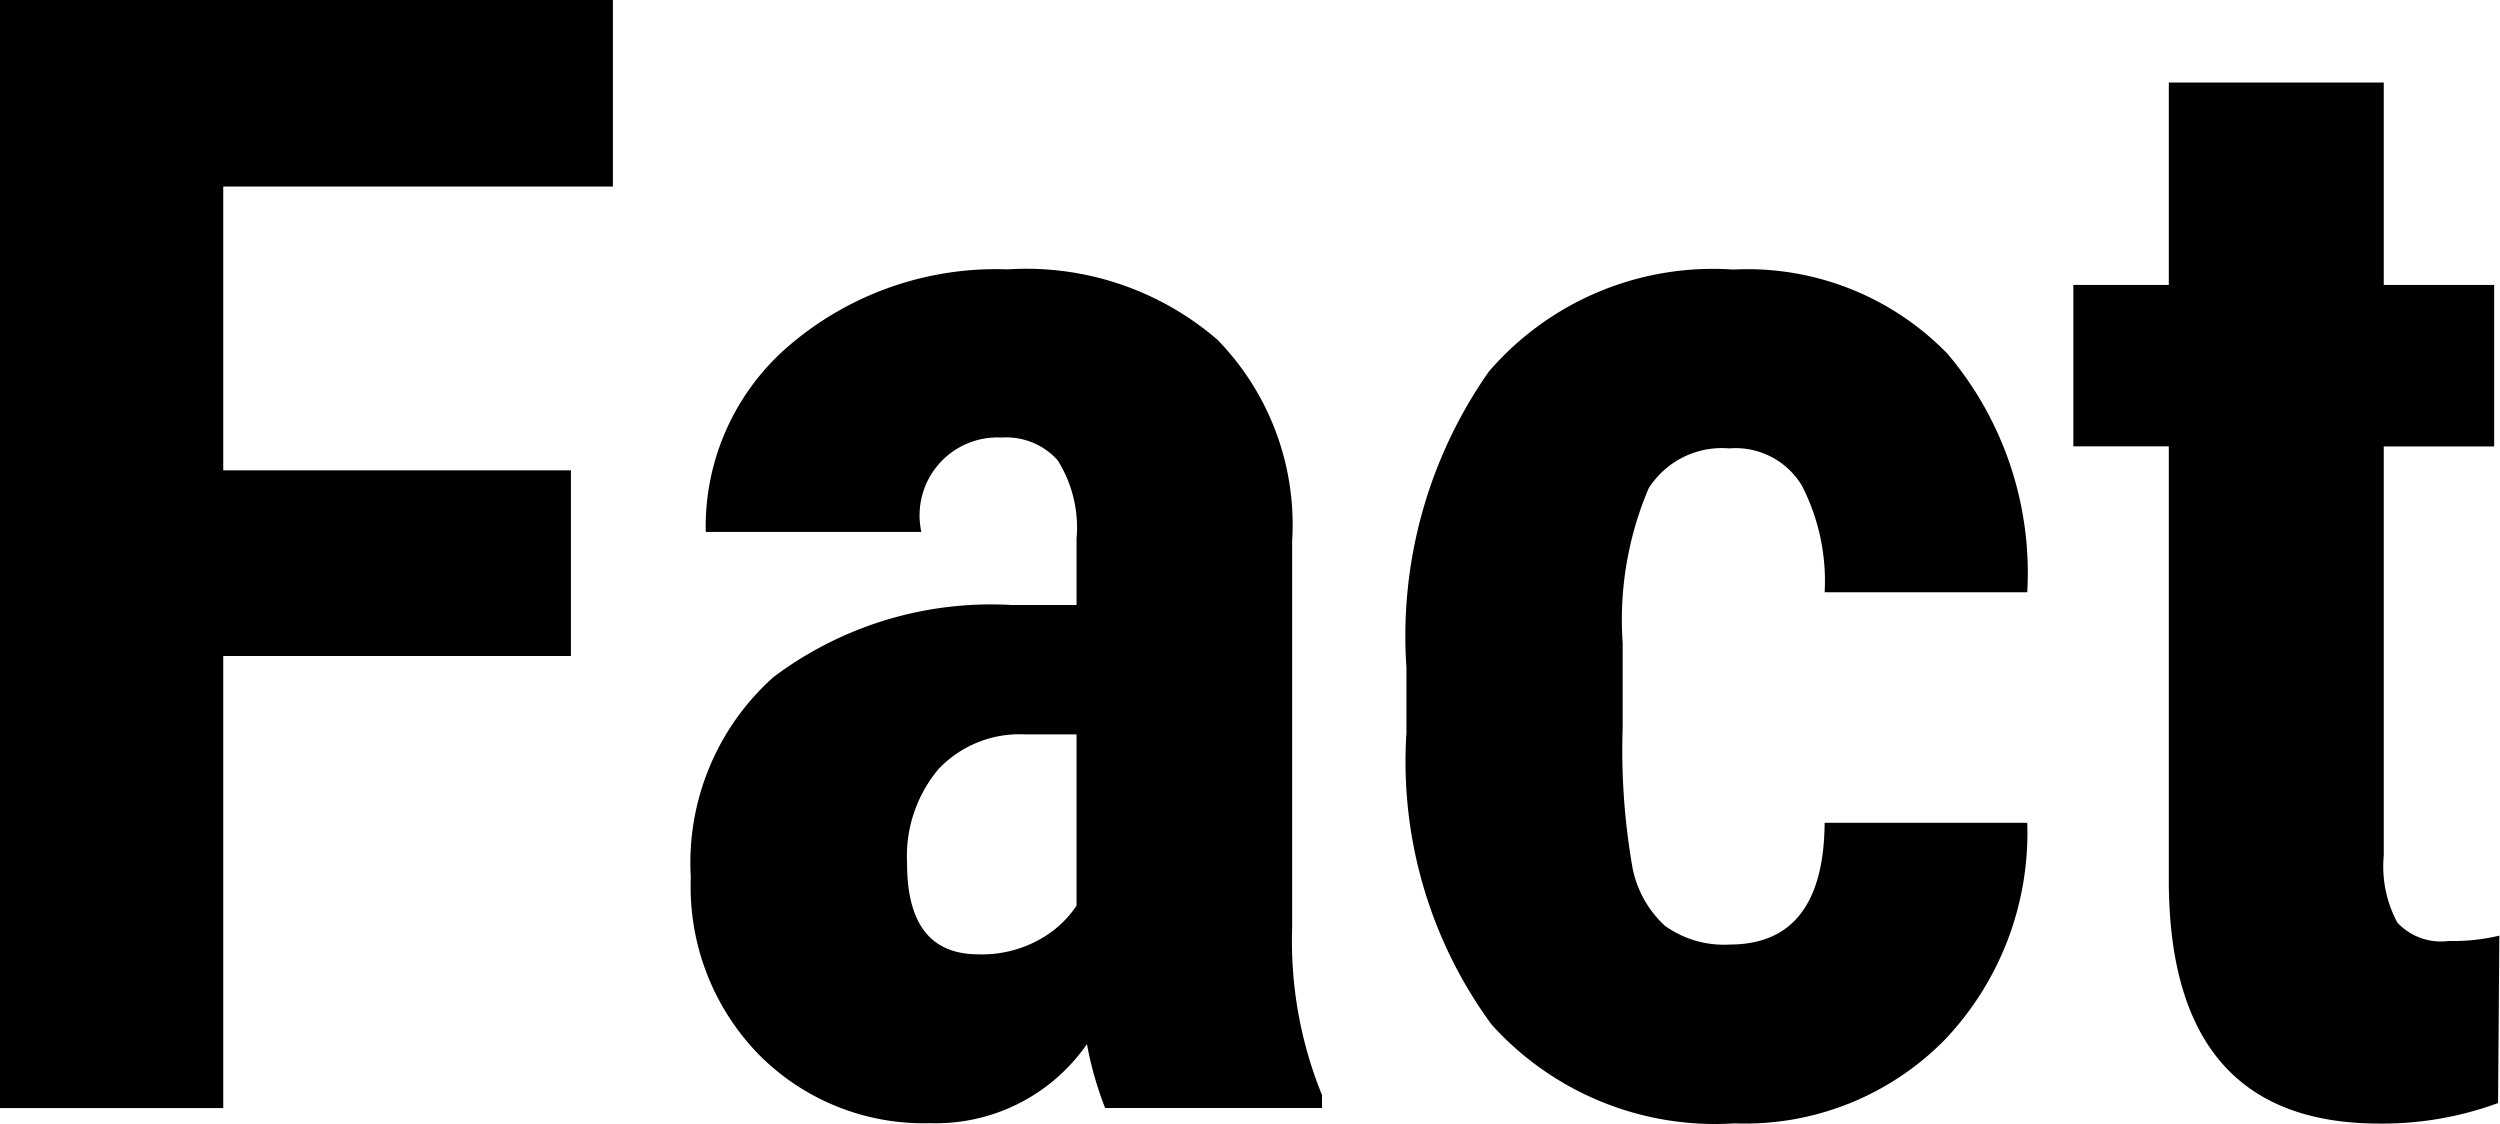 <svg xmlns="http://www.w3.org/2000/svg" width="38.498" height="17.313" viewBox="0 0 38.498 17.313">
  <defs>
    <style>
      .cls-1 {
        fill: #000;
        fill-rule: evenodd;
      }
    </style>
  </defs>
  <path id="Fact" class="cls-1" d="M1004.85,604.555H999.5v-4.371h6v-2.872h-9.449v17.063H999.5v-6.961h5.354v-2.859Zm11.57,9.82v-0.2a6.279,6.279,0,0,1-.46-2.567v-5.964a4.08,4.08,0,0,0-1.15-3.1,4.507,4.507,0,0,0-3.23-1.084,4.9,4.9,0,0,0-3.33,1.143,3.667,3.667,0,0,0-1.32,2.9h3.32a1.2,1.2,0,0,1,1.24-1.453,1.06,1.06,0,0,1,.86.351,1.949,1.949,0,0,1,.29,1.207v1.02h-1.01a5.571,5.571,0,0,0-3.66,1.113,3.831,3.831,0,0,0-1.27,3.082,3.7,3.7,0,0,0,1.05,2.731,3.571,3.571,0,0,0,2.64,1.054,2.83,2.83,0,0,0,2.41-1.218,5.336,5.336,0,0,0,.28.984h3.34Zm-6.39-3.773a2.089,2.089,0,0,1,.48-1.442,1.714,1.714,0,0,1,1.33-.539h0.8v2.637a1.617,1.617,0,0,1-.58.527,1.814,1.814,0,0,1-.93.223c-0.74,0-1.1-.469-1.1-1.406h0Zm11.67,0.966a1.64,1.64,0,0,1-.5-0.9,10.5,10.5,0,0,1-.15-2.162v-1.289a5.163,5.163,0,0,1,.4-2.385,1.335,1.335,0,0,1,1.24-.615,1.192,1.192,0,0,1,1.12.574,3.208,3.208,0,0,1,.35,1.641h3.12a5.216,5.216,0,0,0-1.23-3.674,4.293,4.293,0,0,0-3.3-1.295,4.554,4.554,0,0,0-3.76,1.57,7.086,7.086,0,0,0-1.27,4.559V608.6a6.843,6.843,0,0,0,1.31,4.488,4.63,4.63,0,0,0,3.74,1.523,4.314,4.314,0,0,0,3.23-1.277,4.62,4.62,0,0,0,1.28-3.352h-3.12c-0.01,1.251-.5,1.875-1.46,1.875A1.554,1.554,0,0,1,1021.7,611.568Zm7.76-12.99V601.7h-1.47v2.485h1.47v6.745q0.03,3.684,3.24,3.684a5.15,5.15,0,0,0,1.83-.316l0.02-2.578a3.026,3.026,0,0,1-.78.082,0.916,0.916,0,0,1-.79-0.282,1.824,1.824,0,0,1-.21-1.033v-6.3h1.7V601.7h-1.7v-3.117h-3.31Z" transform="translate(-996.062 -597.312)"/>
</svg>
